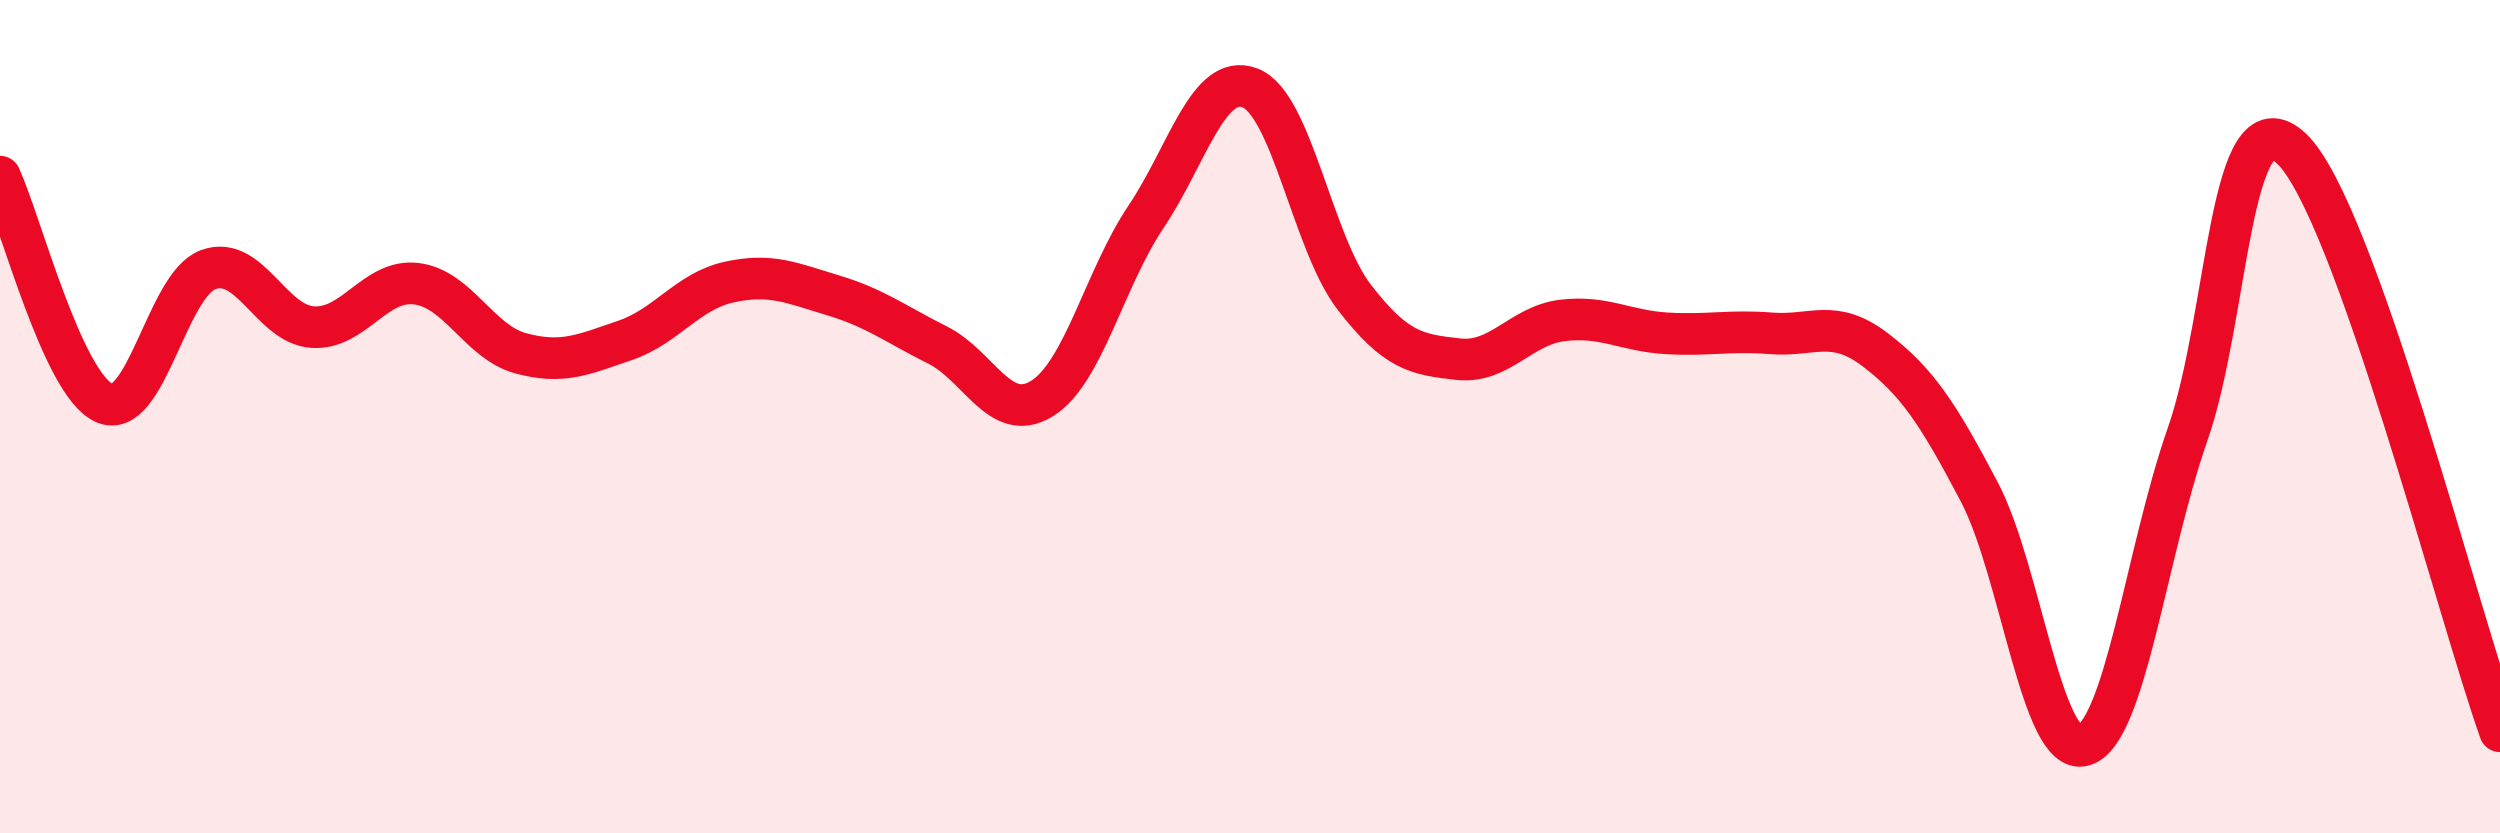 
    <svg width="60" height="20" viewBox="0 0 60 20" xmlns="http://www.w3.org/2000/svg">
      <path
        d="M 0,4.24 C 0.5,5.33 1.5,9.22 2.5,9.67 C 3.5,10.12 4,6.83 5,6.47 C 6,6.11 6.5,7.78 7.5,7.85 C 8.5,7.92 9,6.68 10,6.81 C 11,6.94 11.5,8.21 12.5,8.48 C 13.5,8.75 14,8.51 15,8.17 C 16,7.83 16.5,6.99 17.5,6.77 C 18.5,6.55 19,6.79 20,7.09 C 21,7.39 21.5,7.78 22.5,8.28 C 23.5,8.78 24,10.18 25,9.57 C 26,8.96 26.5,6.7 27.5,5.21 C 28.5,3.72 29,1.73 30,2.11 C 31,2.49 31.5,5.83 32.5,7.13 C 33.5,8.43 34,8.51 35,8.62 C 36,8.73 36.5,7.81 37.5,7.69 C 38.5,7.57 39,7.94 40,8 C 41,8.06 41.5,7.92 42.5,8 C 43.5,8.08 44,7.63 45,8.39 C 46,9.15 46.5,9.9 47.5,11.8 C 48.5,13.7 49,18.16 50,17.89 C 51,17.62 51.5,13.29 52.5,10.43 C 53.5,7.57 53.5,2.15 55,3.57 C 56.5,4.99 59,14.75 60,17.55L60 20L0 20Z"
        fill="#EB0A25"
        opacity="0.1"
        stroke-linecap="round"
        stroke-linejoin="round"
      />
      <path
        d="M 0,4.24 C 0.5,5.33 1.5,9.22 2.5,9.67 C 3.5,10.12 4,6.83 5,6.47 C 6,6.11 6.5,7.78 7.5,7.85 C 8.5,7.92 9,6.68 10,6.81 C 11,6.94 11.5,8.21 12.5,8.48 C 13.5,8.75 14,8.51 15,8.17 C 16,7.83 16.5,6.99 17.5,6.77 C 18.5,6.55 19,6.79 20,7.09 C 21,7.39 21.5,7.78 22.5,8.28 C 23.5,8.78 24,10.18 25,9.57 C 26,8.96 26.5,6.7 27.5,5.21 C 28.5,3.72 29,1.73 30,2.11 C 31,2.49 31.5,5.83 32.5,7.13 C 33.5,8.43 34,8.51 35,8.62 C 36,8.73 36.5,7.81 37.5,7.69 C 38.5,7.57 39,7.94 40,8 C 41,8.06 41.5,7.92 42.5,8 C 43.5,8.08 44,7.63 45,8.39 C 46,9.15 46.5,9.9 47.5,11.8 C 48.5,13.7 49,18.16 50,17.89 C 51,17.62 51.5,13.29 52.5,10.43 C 53.5,7.57 53.5,2.15 55,3.57 C 56.5,4.99 59,14.75 60,17.55"
        stroke="#EB0A25"
        stroke-width="1"
        fill="none"
        stroke-linecap="round"
        stroke-linejoin="round"
      />
    </svg>
  